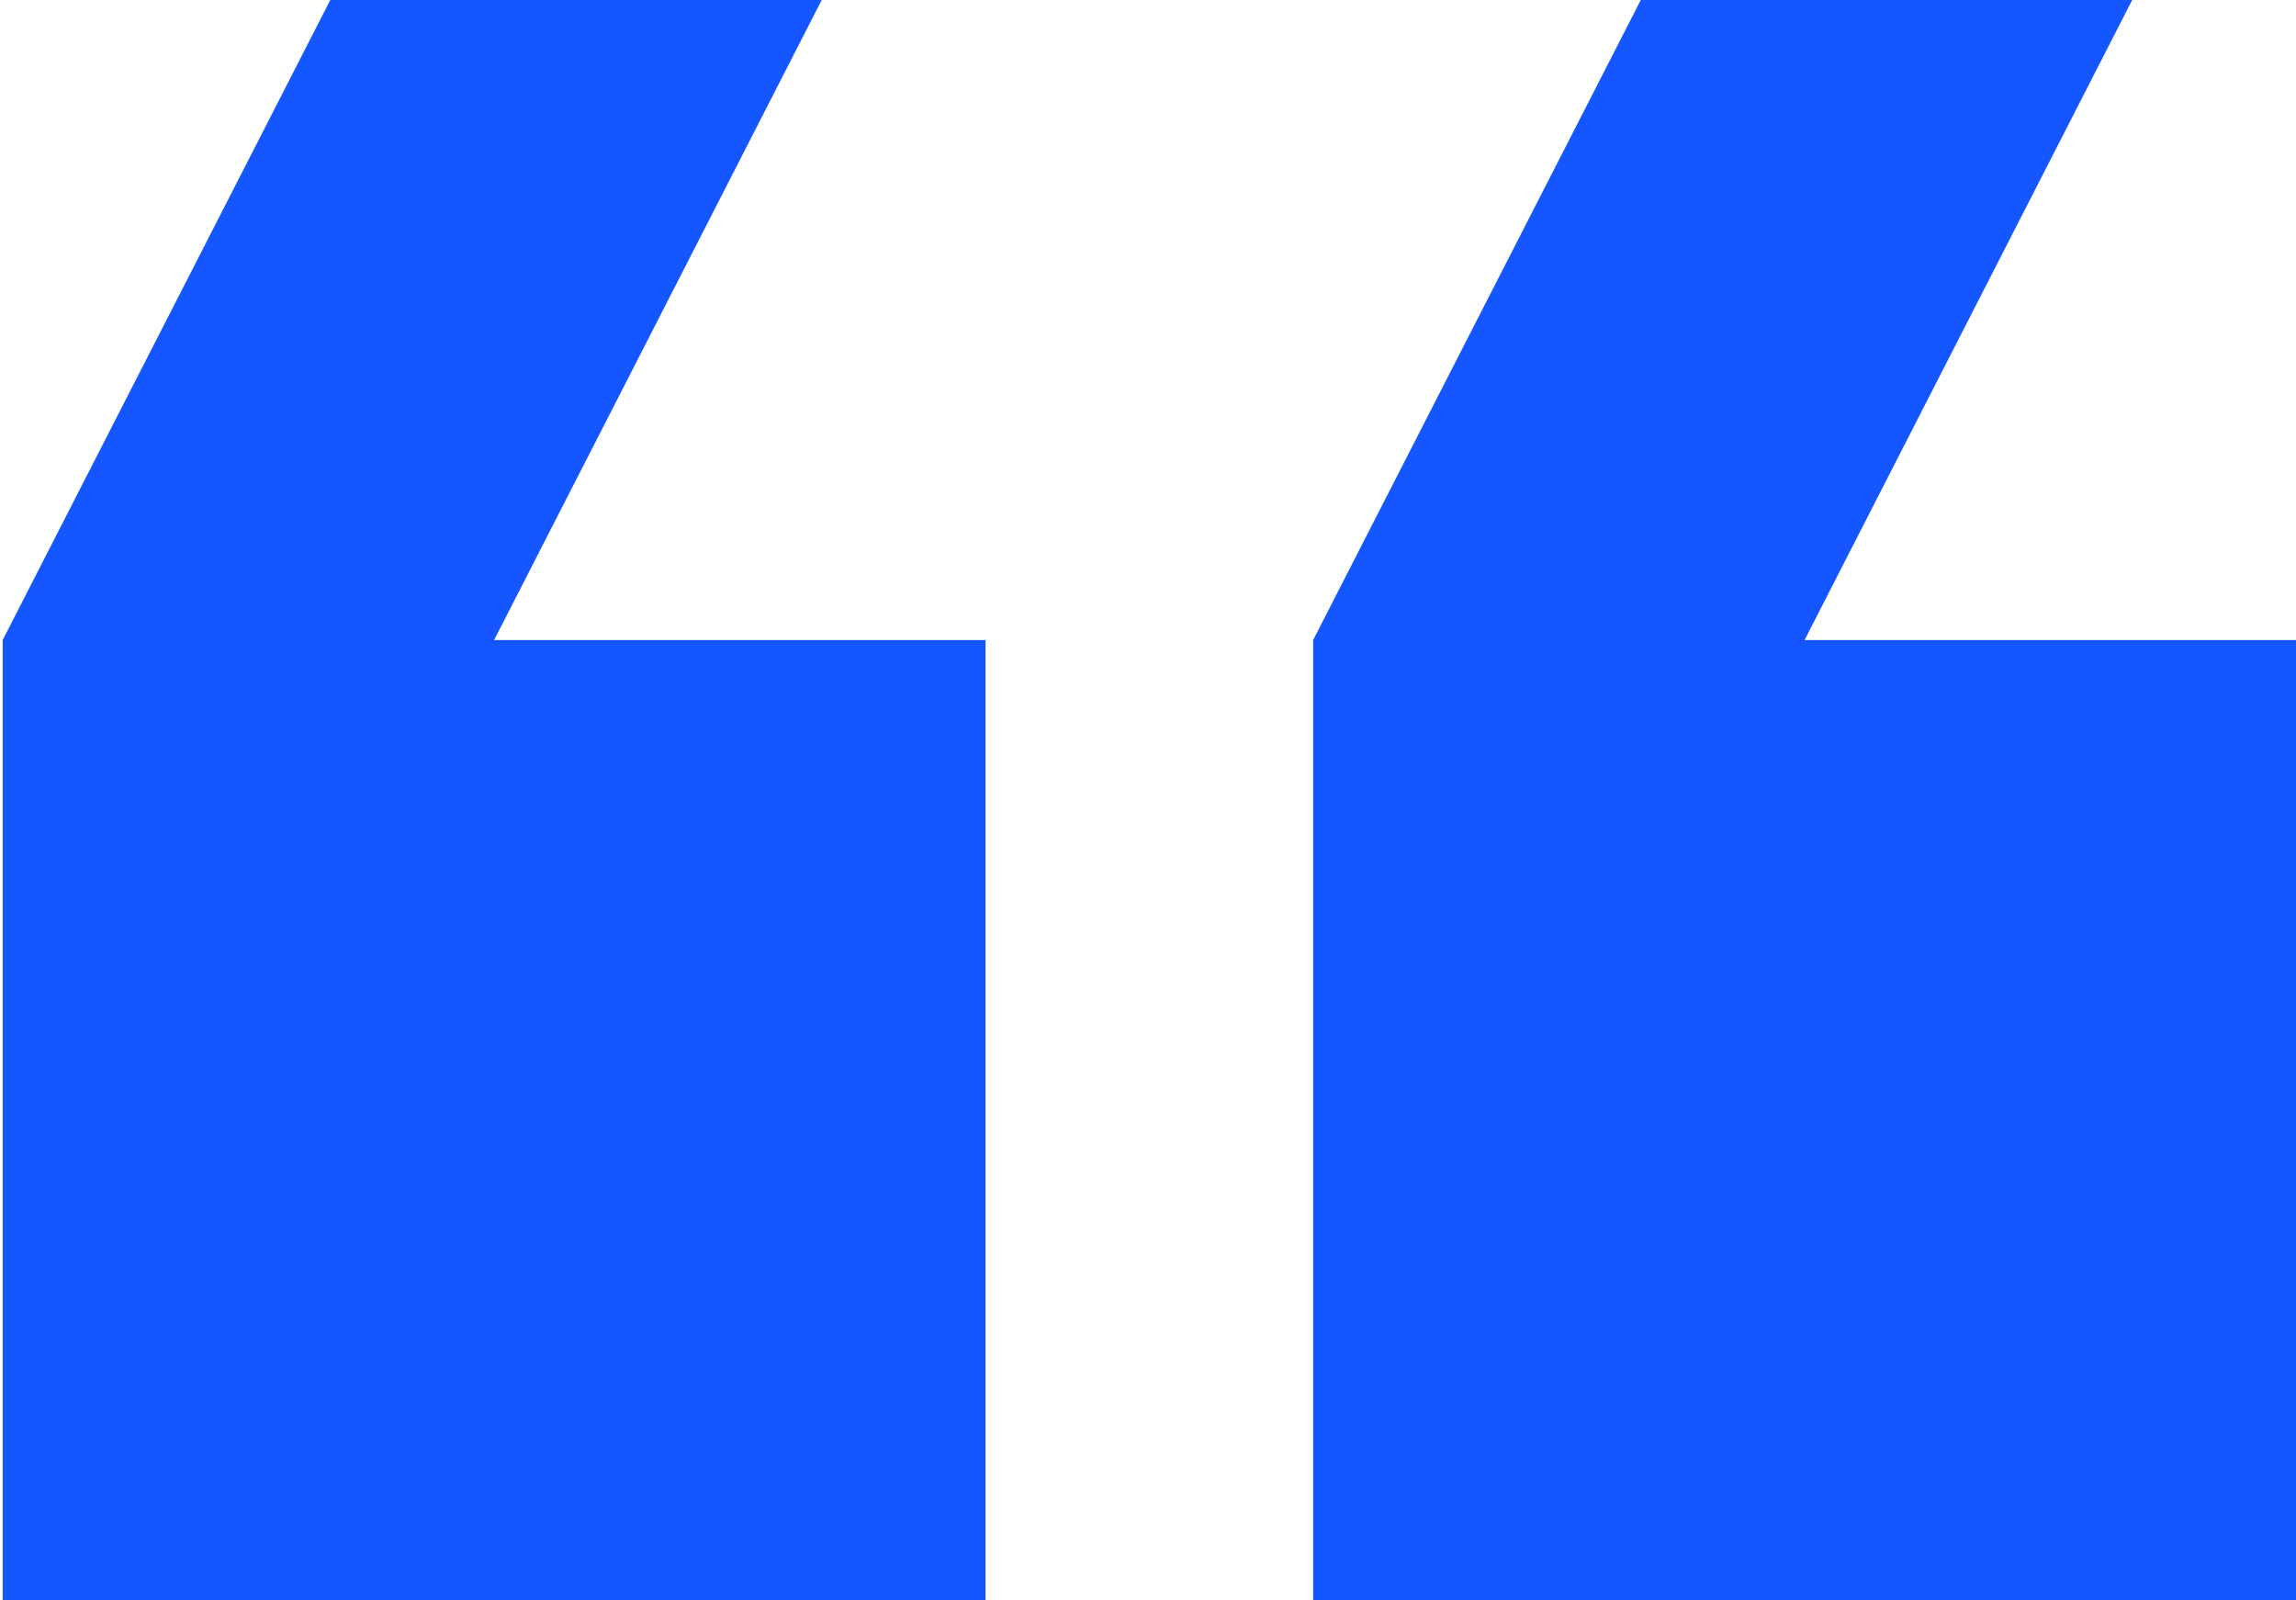 <svg width="287" height="200" viewBox="0 0 287 200" fill="none" xmlns="http://www.w3.org/2000/svg">
<path d="M266.524 -1.79009e-06L205.095 -7.16034e-06L164.143 80L164.143 200L287 200L287 80L225.571 80L266.524 -1.79009e-06ZM102.714 -1.61108e-05L41.286 -2.1481e-05L0.333 80L0.333 200L123.19 200L123.19 80L61.762 80L102.714 -1.61108e-05Z" fill="#1456FF"/>
</svg>
